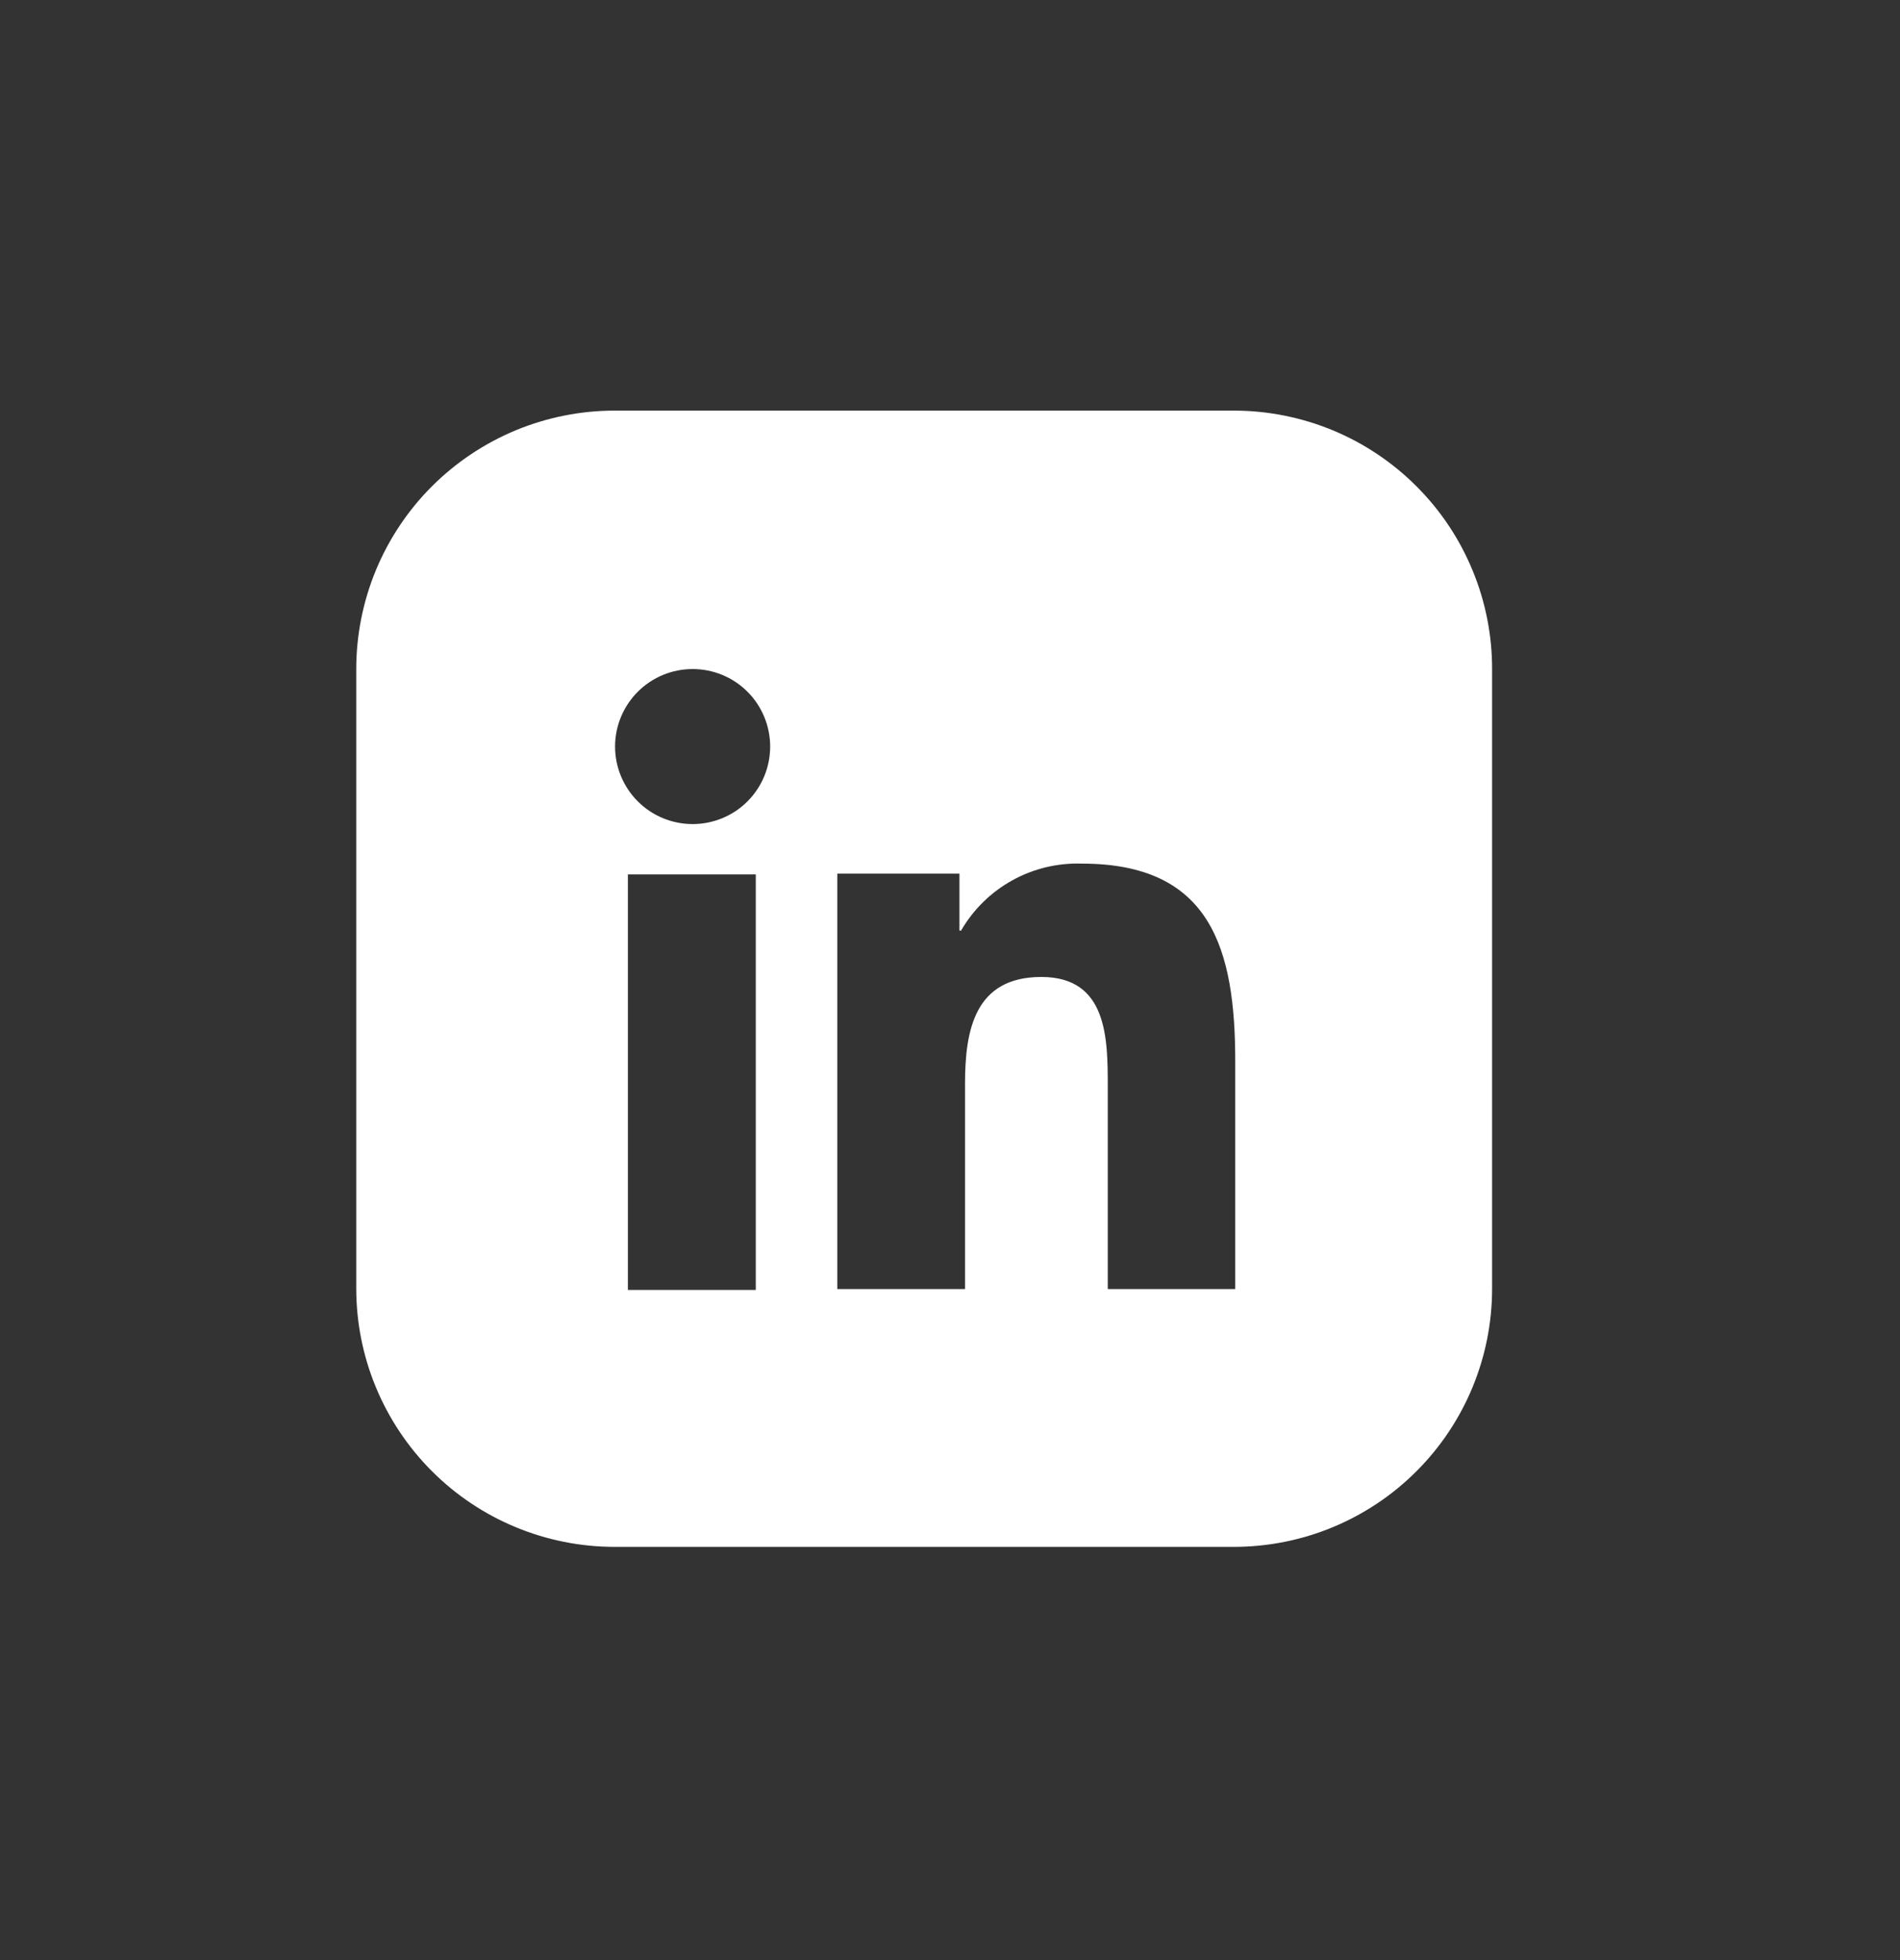 <svg width="32" height="33" viewBox="0 0 32 33" fill="none" xmlns="http://www.w3.org/2000/svg">
<rect x="0" y="0" width="32" height="33" fill="#333333" stroke="none"/>
<g id="cbt-icon-linkedin-solid">
<path id="vector" d="M20.788 6.913H10.352C9.781 6.913 9.215 7.026 8.687 7.244C8.159 7.463 7.679 7.784 7.275 8.187C6.871 8.591 6.55 9.071 6.331 9.599C6.113 10.127 6 10.692 6 11.264V21.693C6 22.847 6.459 23.953 7.275 24.769C8.091 25.585 9.198 26.043 10.352 26.043H20.788C21.939 26.041 23.042 25.584 23.856 24.77C24.67 23.957 25.128 22.854 25.13 21.703V11.274C25.132 10.702 25.021 10.136 24.803 9.608C24.586 9.079 24.267 8.599 23.863 8.194C23.46 7.789 22.981 7.467 22.453 7.247C21.925 7.028 21.359 6.914 20.788 6.913ZM12.729 21.717H10.575V14.722H12.729V21.717ZM11.665 13.874C11.319 13.874 10.987 13.737 10.742 13.492C10.497 13.247 10.359 12.915 10.359 12.569C10.359 12.223 10.497 11.891 10.742 11.646C10.987 11.401 11.319 11.264 11.665 11.264C12.012 11.264 12.344 11.401 12.589 11.646C12.834 11.891 12.971 12.223 12.971 12.569C12.971 12.915 12.834 13.247 12.589 13.492C12.344 13.737 12.012 13.874 11.665 13.874ZM20.804 21.703H18.657V18.305C18.657 17.491 18.657 16.448 17.539 16.448C16.422 16.448 16.253 17.333 16.253 18.245V21.703H14.102V14.709H16.159V15.668H16.186C16.391 15.313 16.689 15.021 17.048 14.822C17.407 14.623 17.813 14.526 18.223 14.54C20.401 14.54 20.804 15.987 20.804 17.871V21.703Z" fill="white"/>
</g>
</svg>
